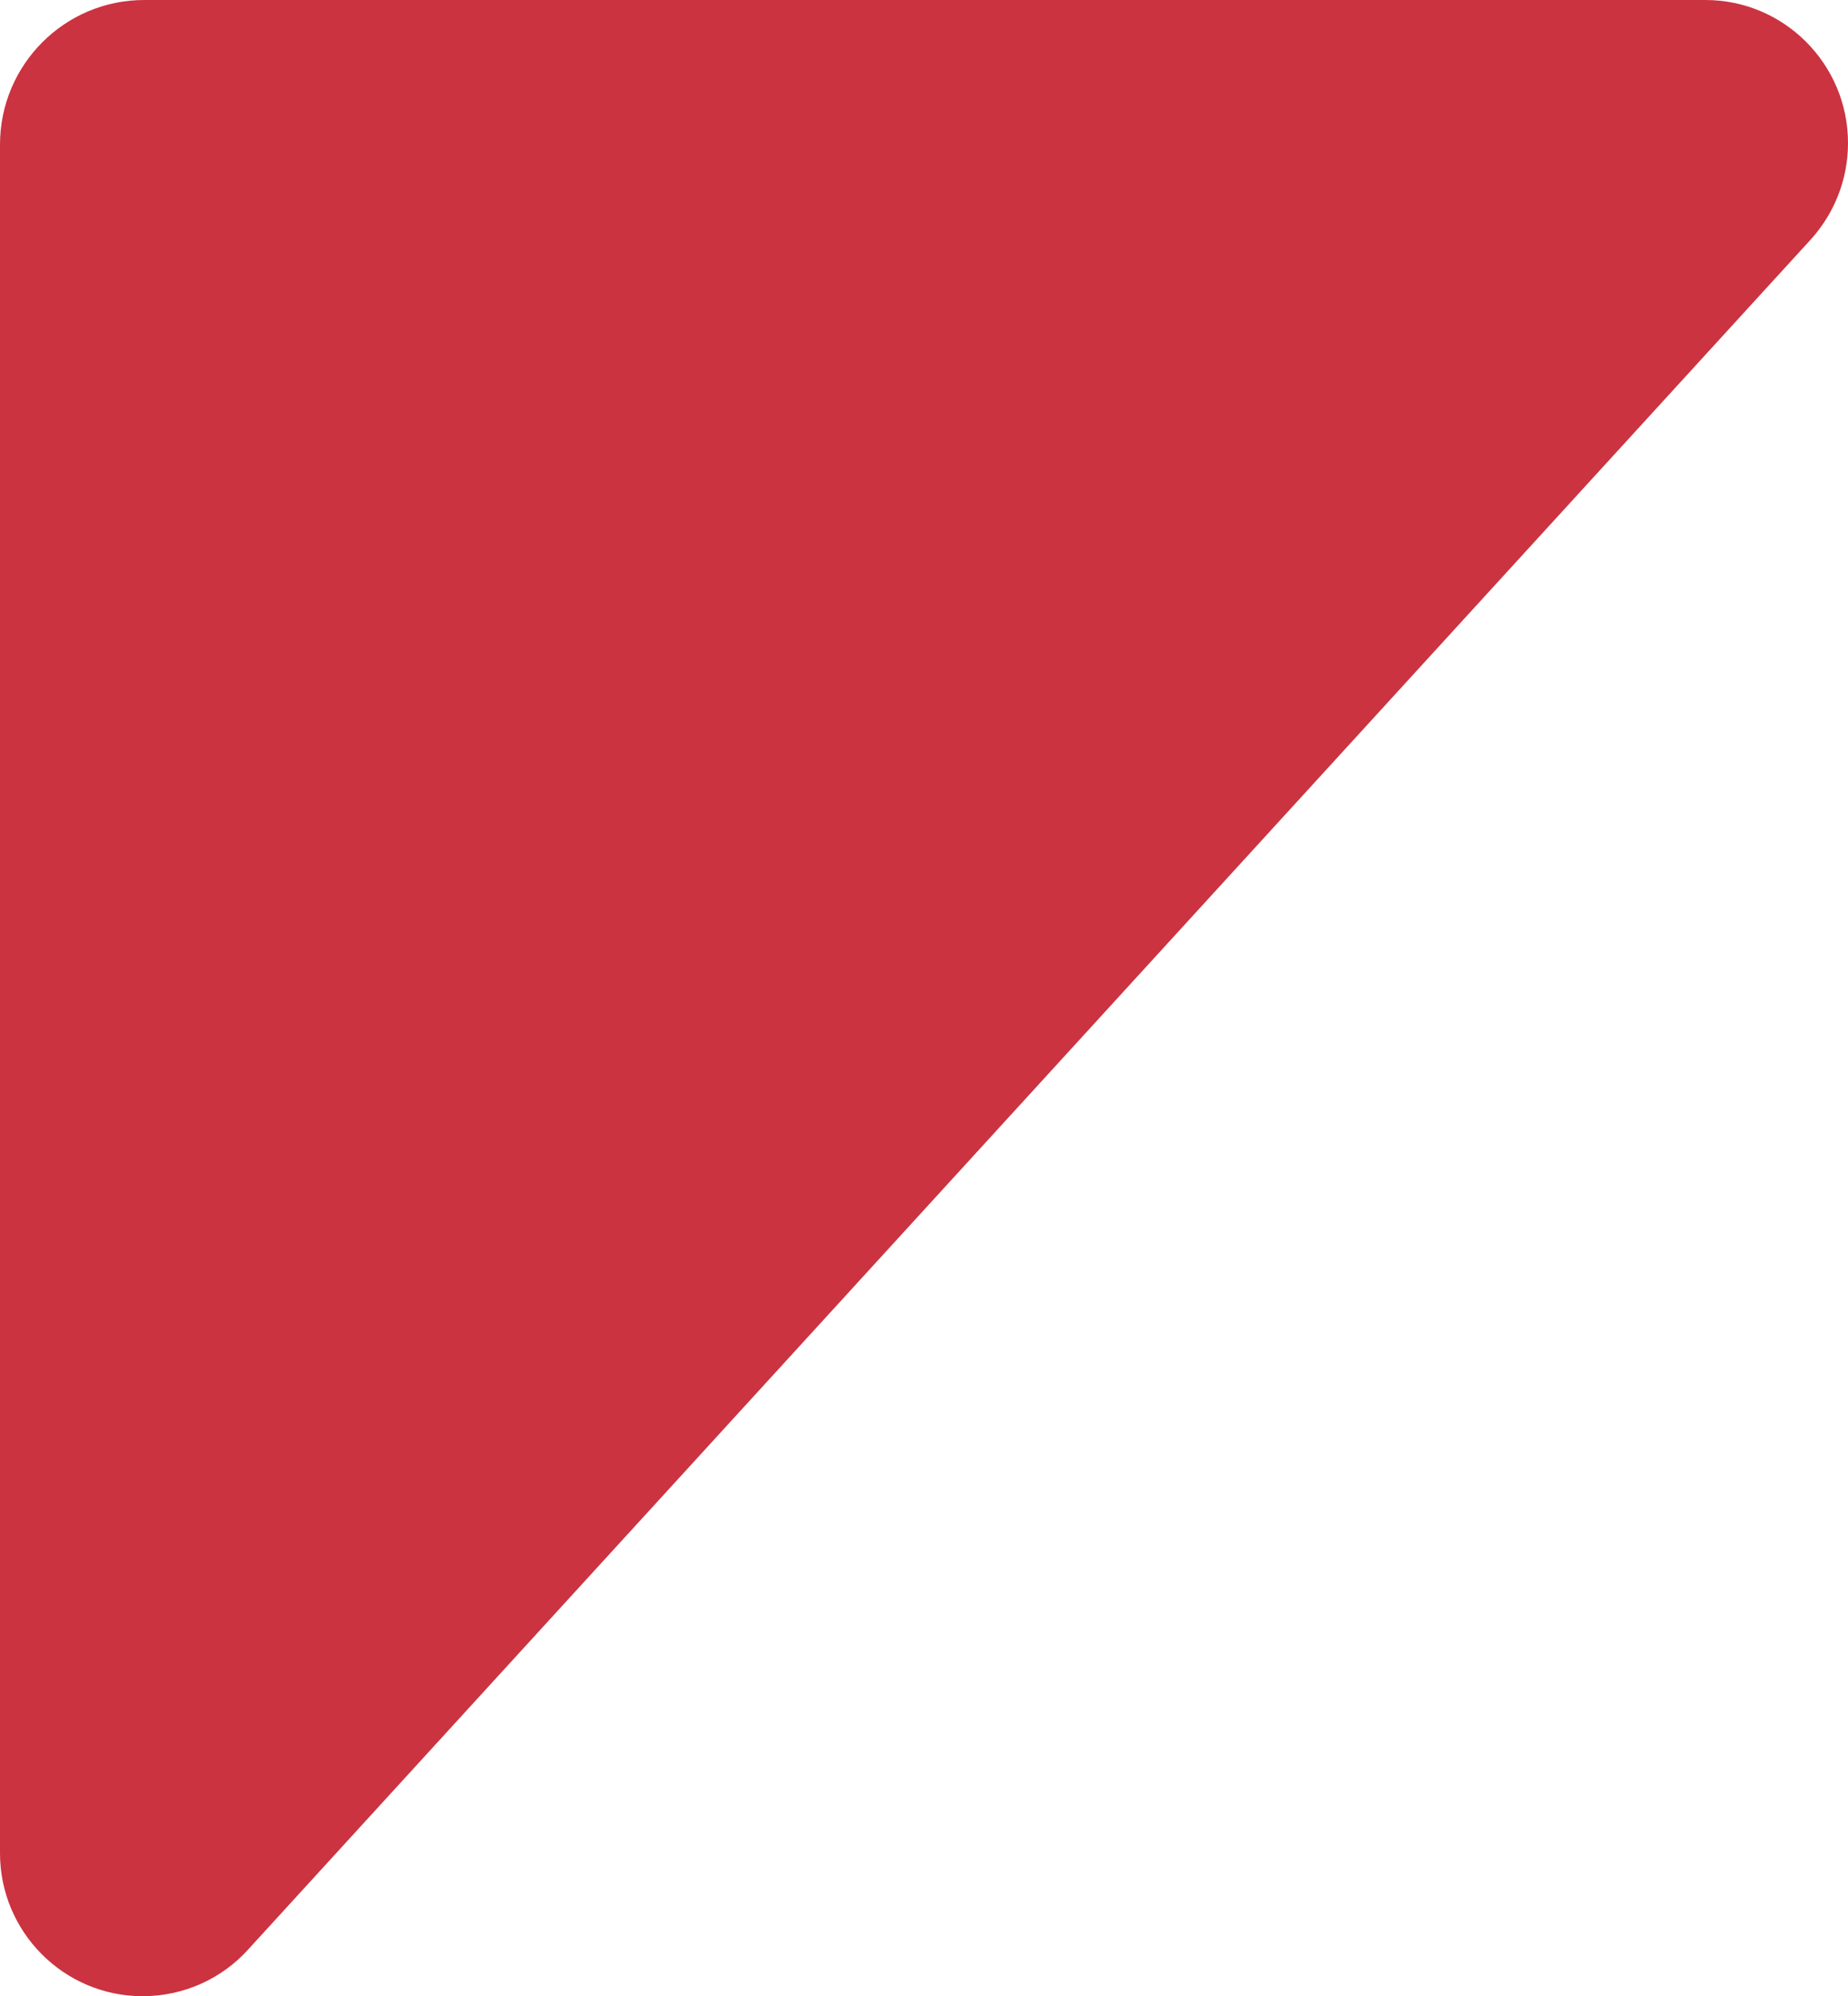 <?xml version="1.0" encoding="UTF-8"?> <svg xmlns="http://www.w3.org/2000/svg" width="138" height="149" viewBox="0 0 138 149" fill="none"><g clip-path="url(#clip0_1_189)"><path d="M138 10.676C138 4.787 133.224 0 127.349 0H10.768C4.822 0 0 4.834 0 10.794V138.324C0 144.213 4.776 149 10.651 149C13.765 149 16.598 147.663 18.541 145.504L135.238 17.857C136.947 15.956 138 13.445 138 10.676Z" fill="#CB3340"></path></g><defs><clipPath id="clip0_1_189"><rect width="138" height="149" fill="white" transform="matrix(1 0 0 -1 0 149)"></rect></clipPath></defs></svg> 